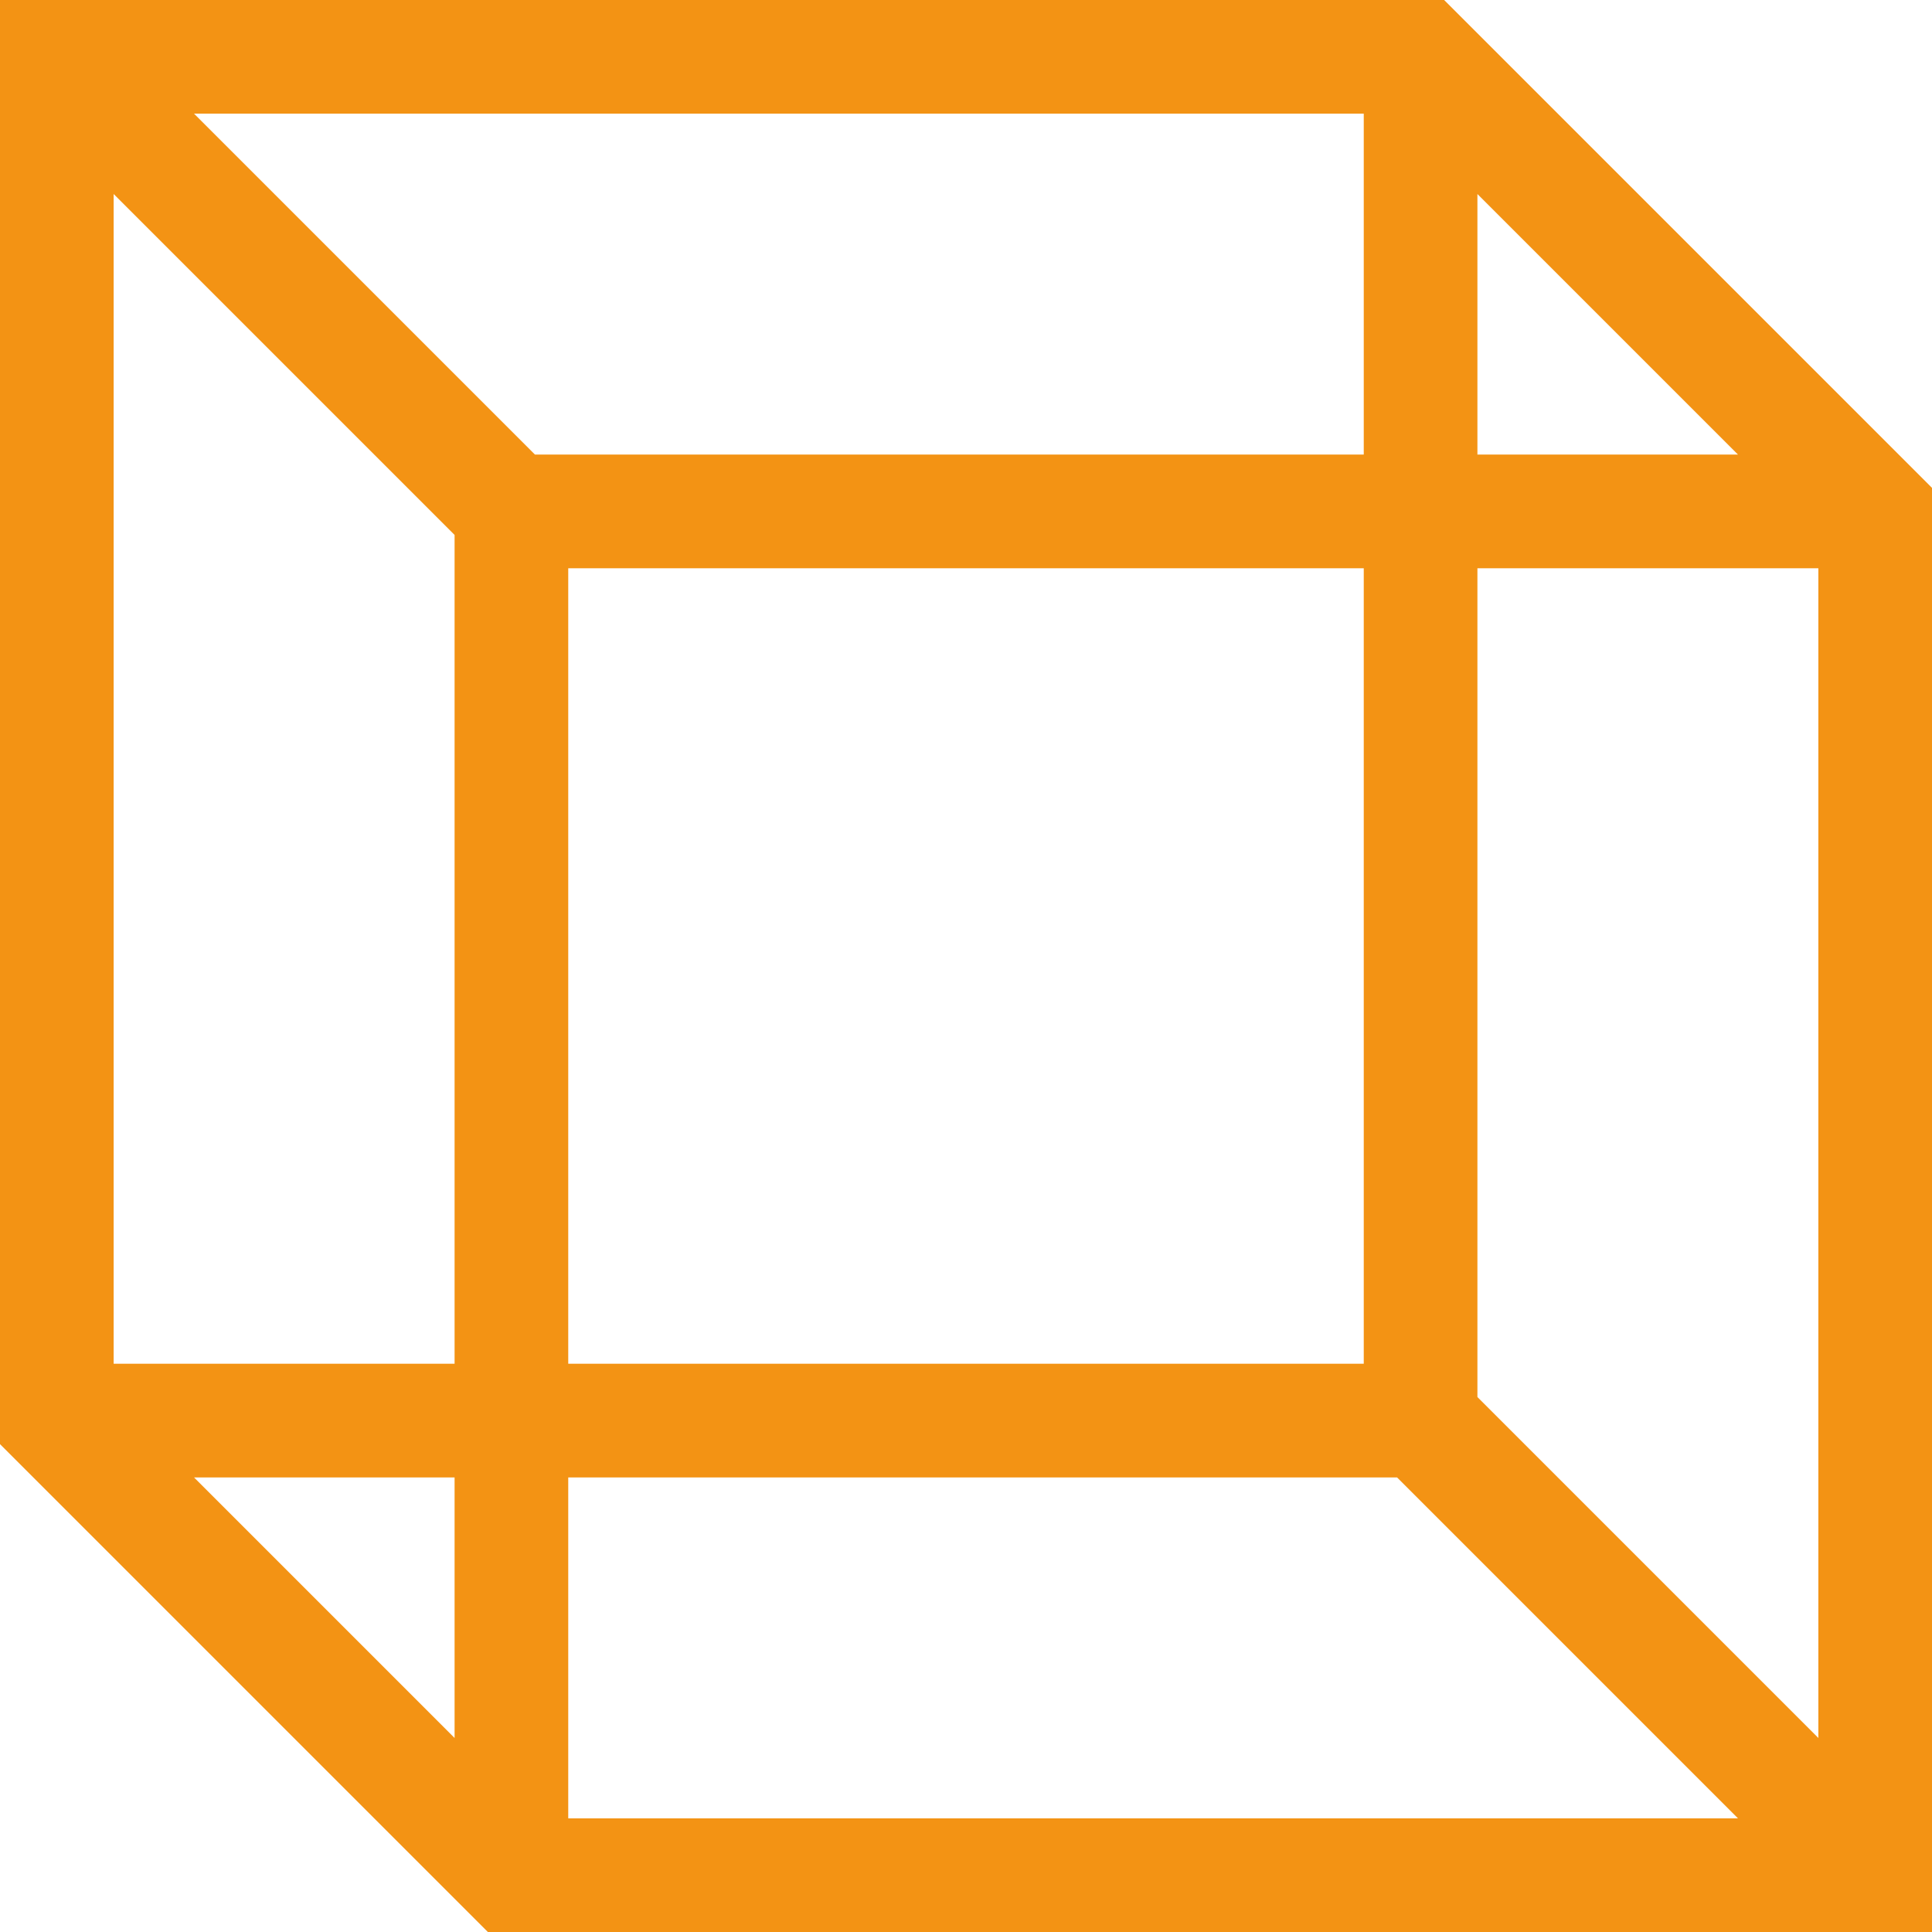 <svg width="100" height="100" viewBox="0 0 100 100" fill="none" xmlns="http://www.w3.org/2000/svg">
<path d="M25.252 100L0 74.748V0H74.748L100 25.252V100L25.252 100ZM29.412 70.588H70.588V29.412H29.412V70.588ZM72.311 76.471H29.412V94.118H89.958L72.311 76.471ZM23.529 76.471H10.042L23.529 89.958V76.471ZM23.529 70.588V27.689L5.882 10.042V70.588H23.529ZM27.689 23.529H70.588V5.882H10.042L27.689 23.529ZM76.471 23.529H89.958L76.471 10.042V23.529ZM76.471 29.412V72.311L94.118 89.958V29.412H76.471Z" fill="#F39314"/>
</svg>
